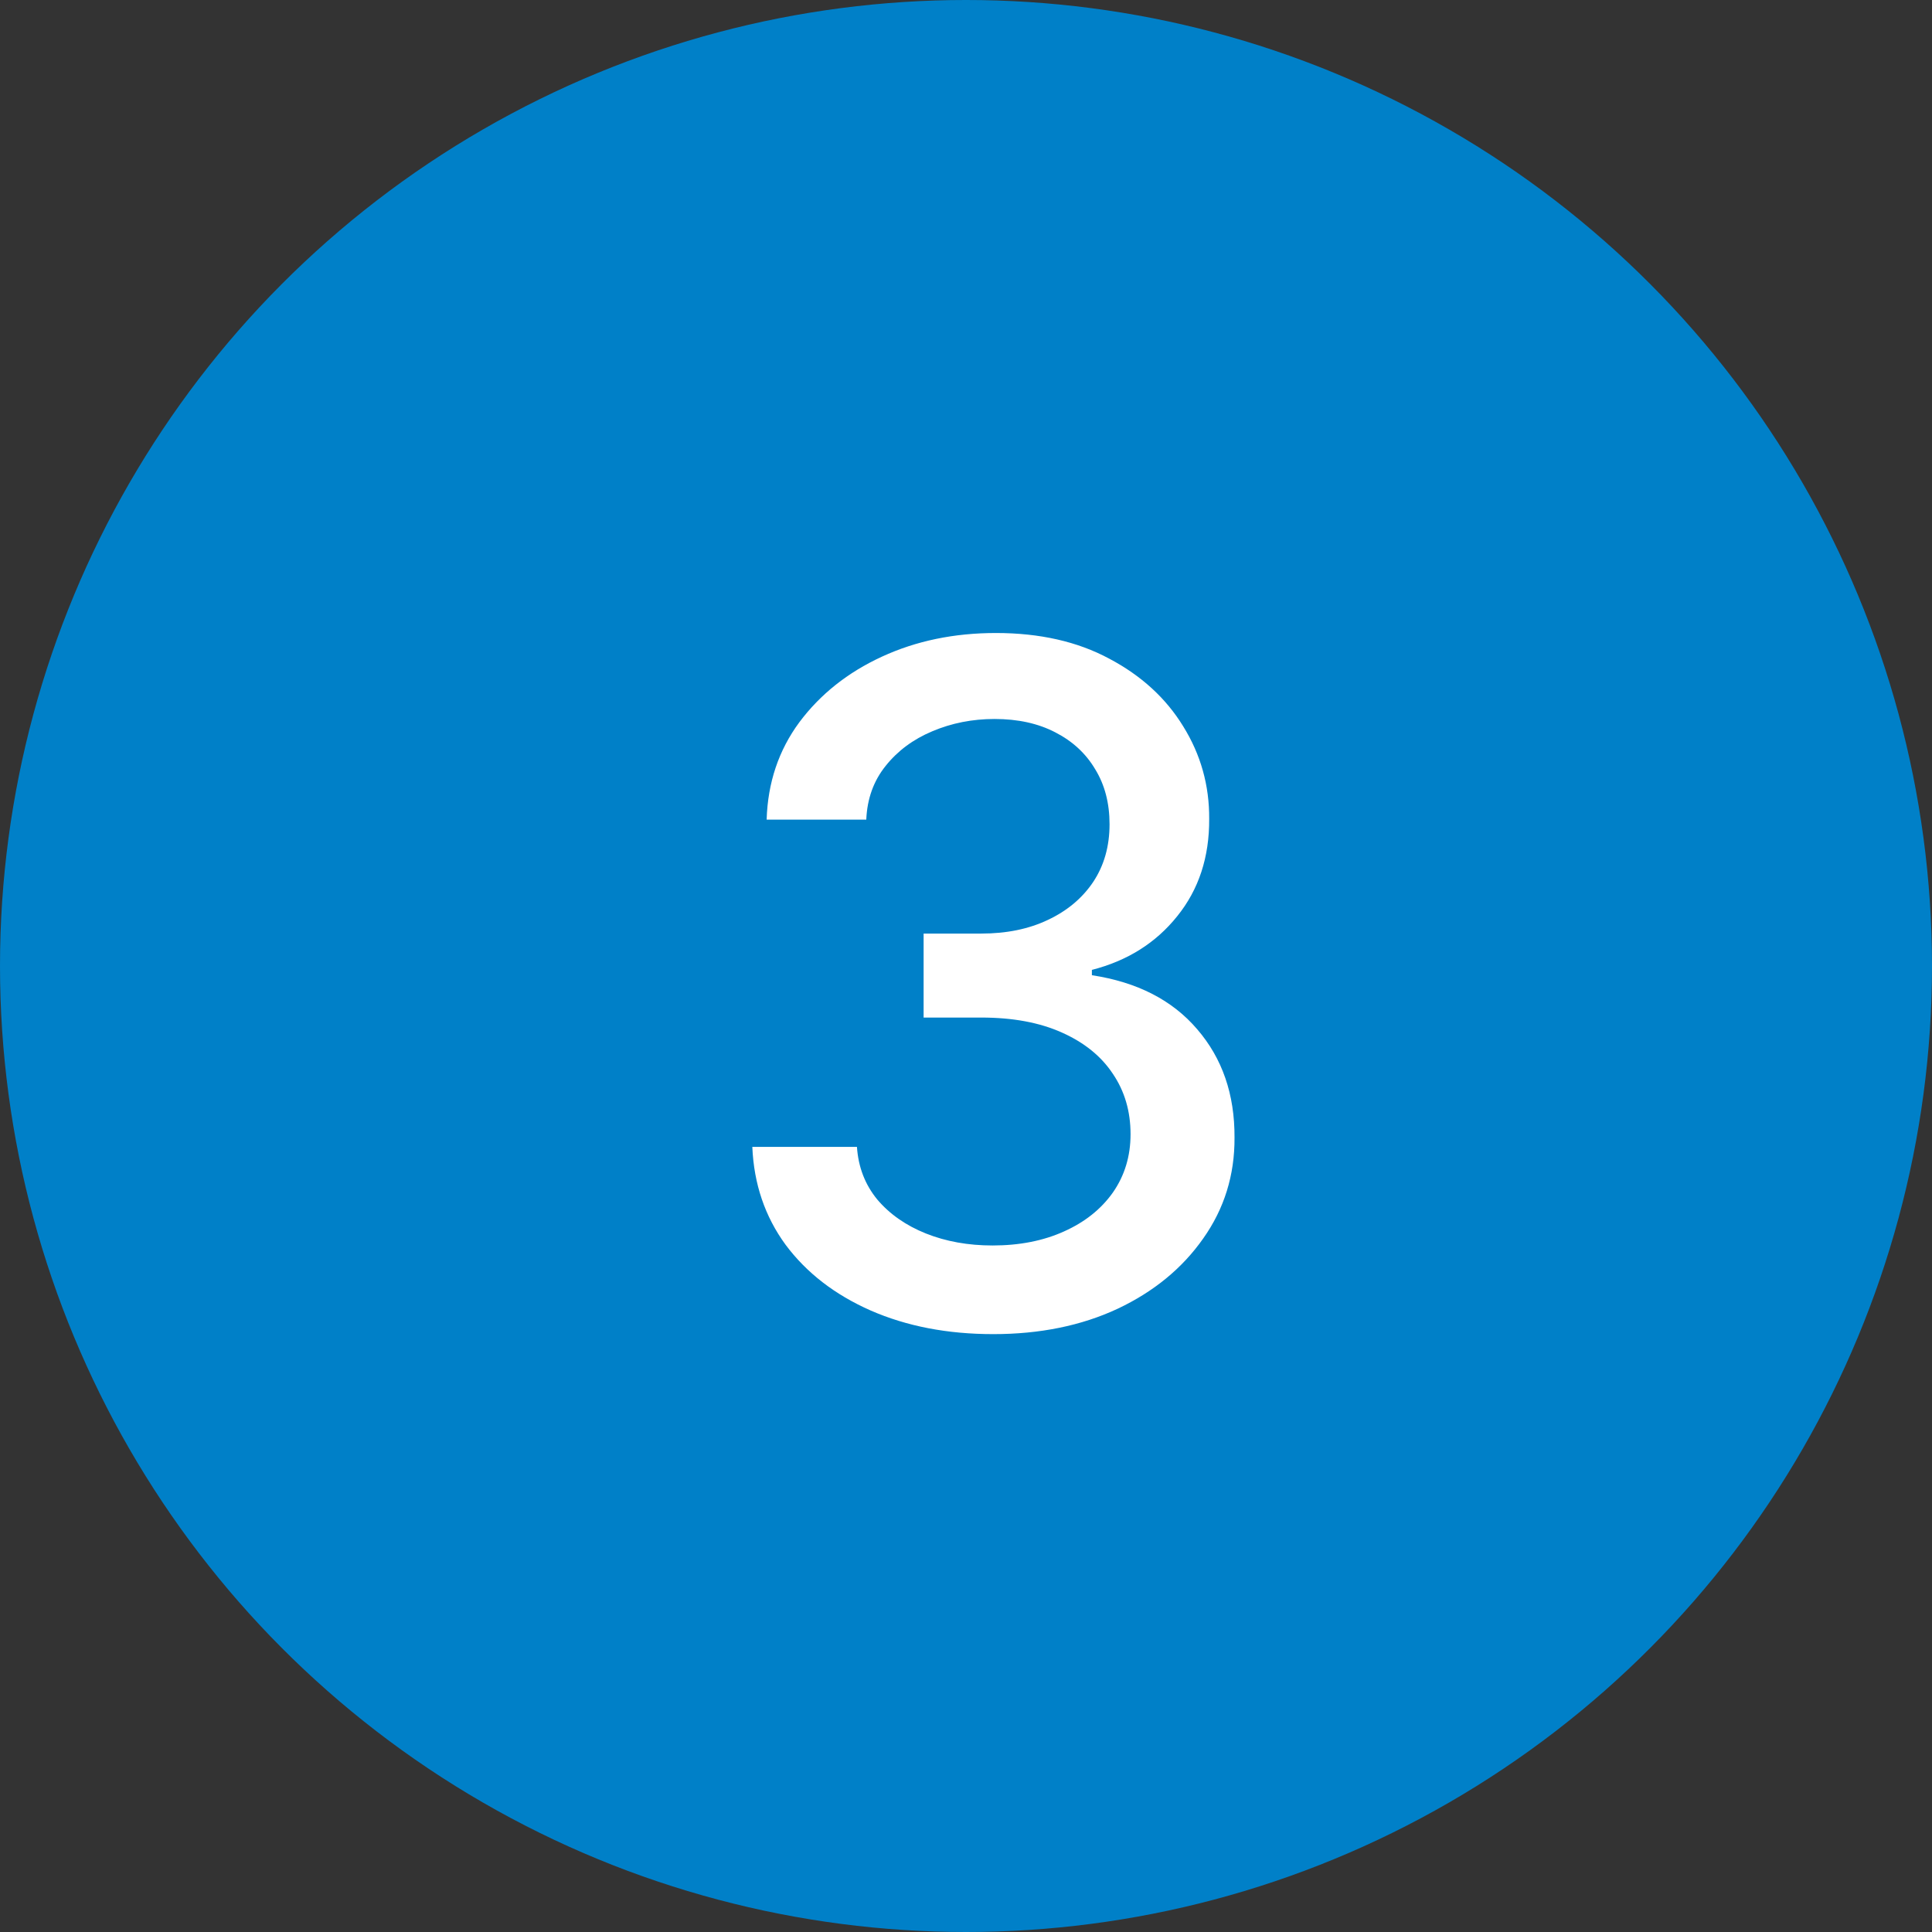 <?xml version="1.0" encoding="UTF-8"?> <svg xmlns="http://www.w3.org/2000/svg" width="70" height="70" viewBox="0 0 70 70" fill="none"><rect x="0" y="0" width="70" height="70" fill="#333333" stroke="none"/><circle cx="35" cy="35" r="35" fill="#0080C8"></circle><path d="M35.987 48.338C34.329 48.338 32.848 48.052 31.544 47.481C30.248 46.909 29.222 46.117 28.465 45.102C27.717 44.08 27.314 42.897 27.258 41.553H31.049C31.097 42.285 31.343 42.921 31.785 43.46C32.236 43.992 32.824 44.402 33.548 44.692C34.273 44.981 35.078 45.126 35.963 45.126C36.937 45.126 37.798 44.957 38.547 44.619C39.303 44.281 39.895 43.81 40.322 43.207C40.748 42.595 40.962 41.891 40.962 41.094C40.962 40.265 40.748 39.536 40.322 38.908C39.903 38.273 39.287 37.773 38.474 37.411C37.669 37.049 36.696 36.868 35.553 36.868H33.464V33.825H35.553C36.47 33.825 37.275 33.66 37.967 33.33C38.668 33 39.215 32.541 39.609 31.954C40.004 31.358 40.201 30.662 40.201 29.865C40.201 29.1 40.028 28.436 39.682 27.873C39.344 27.301 38.861 26.855 38.233 26.533C37.613 26.211 36.881 26.05 36.035 26.05C35.231 26.05 34.478 26.199 33.778 26.496C33.086 26.786 32.522 27.205 32.087 27.752C31.653 28.291 31.419 28.939 31.387 29.696H27.777C27.817 28.36 28.212 27.185 28.96 26.171C29.717 25.156 30.715 24.363 31.954 23.792C33.194 23.22 34.571 22.935 36.084 22.935C37.669 22.935 39.038 23.245 40.189 23.864C41.348 24.476 42.242 25.293 42.869 26.315C43.505 27.338 43.819 28.456 43.811 29.672C43.819 31.056 43.433 32.231 42.652 33.197C41.879 34.163 40.849 34.811 39.561 35.141V35.334C41.203 35.584 42.475 36.236 43.376 37.291C44.286 38.345 44.737 39.653 44.729 41.215C44.737 42.575 44.358 43.794 43.594 44.873C42.837 45.952 41.803 46.801 40.491 47.42C39.179 48.032 37.678 48.338 35.987 48.338Z" fill="white"></path></svg> 